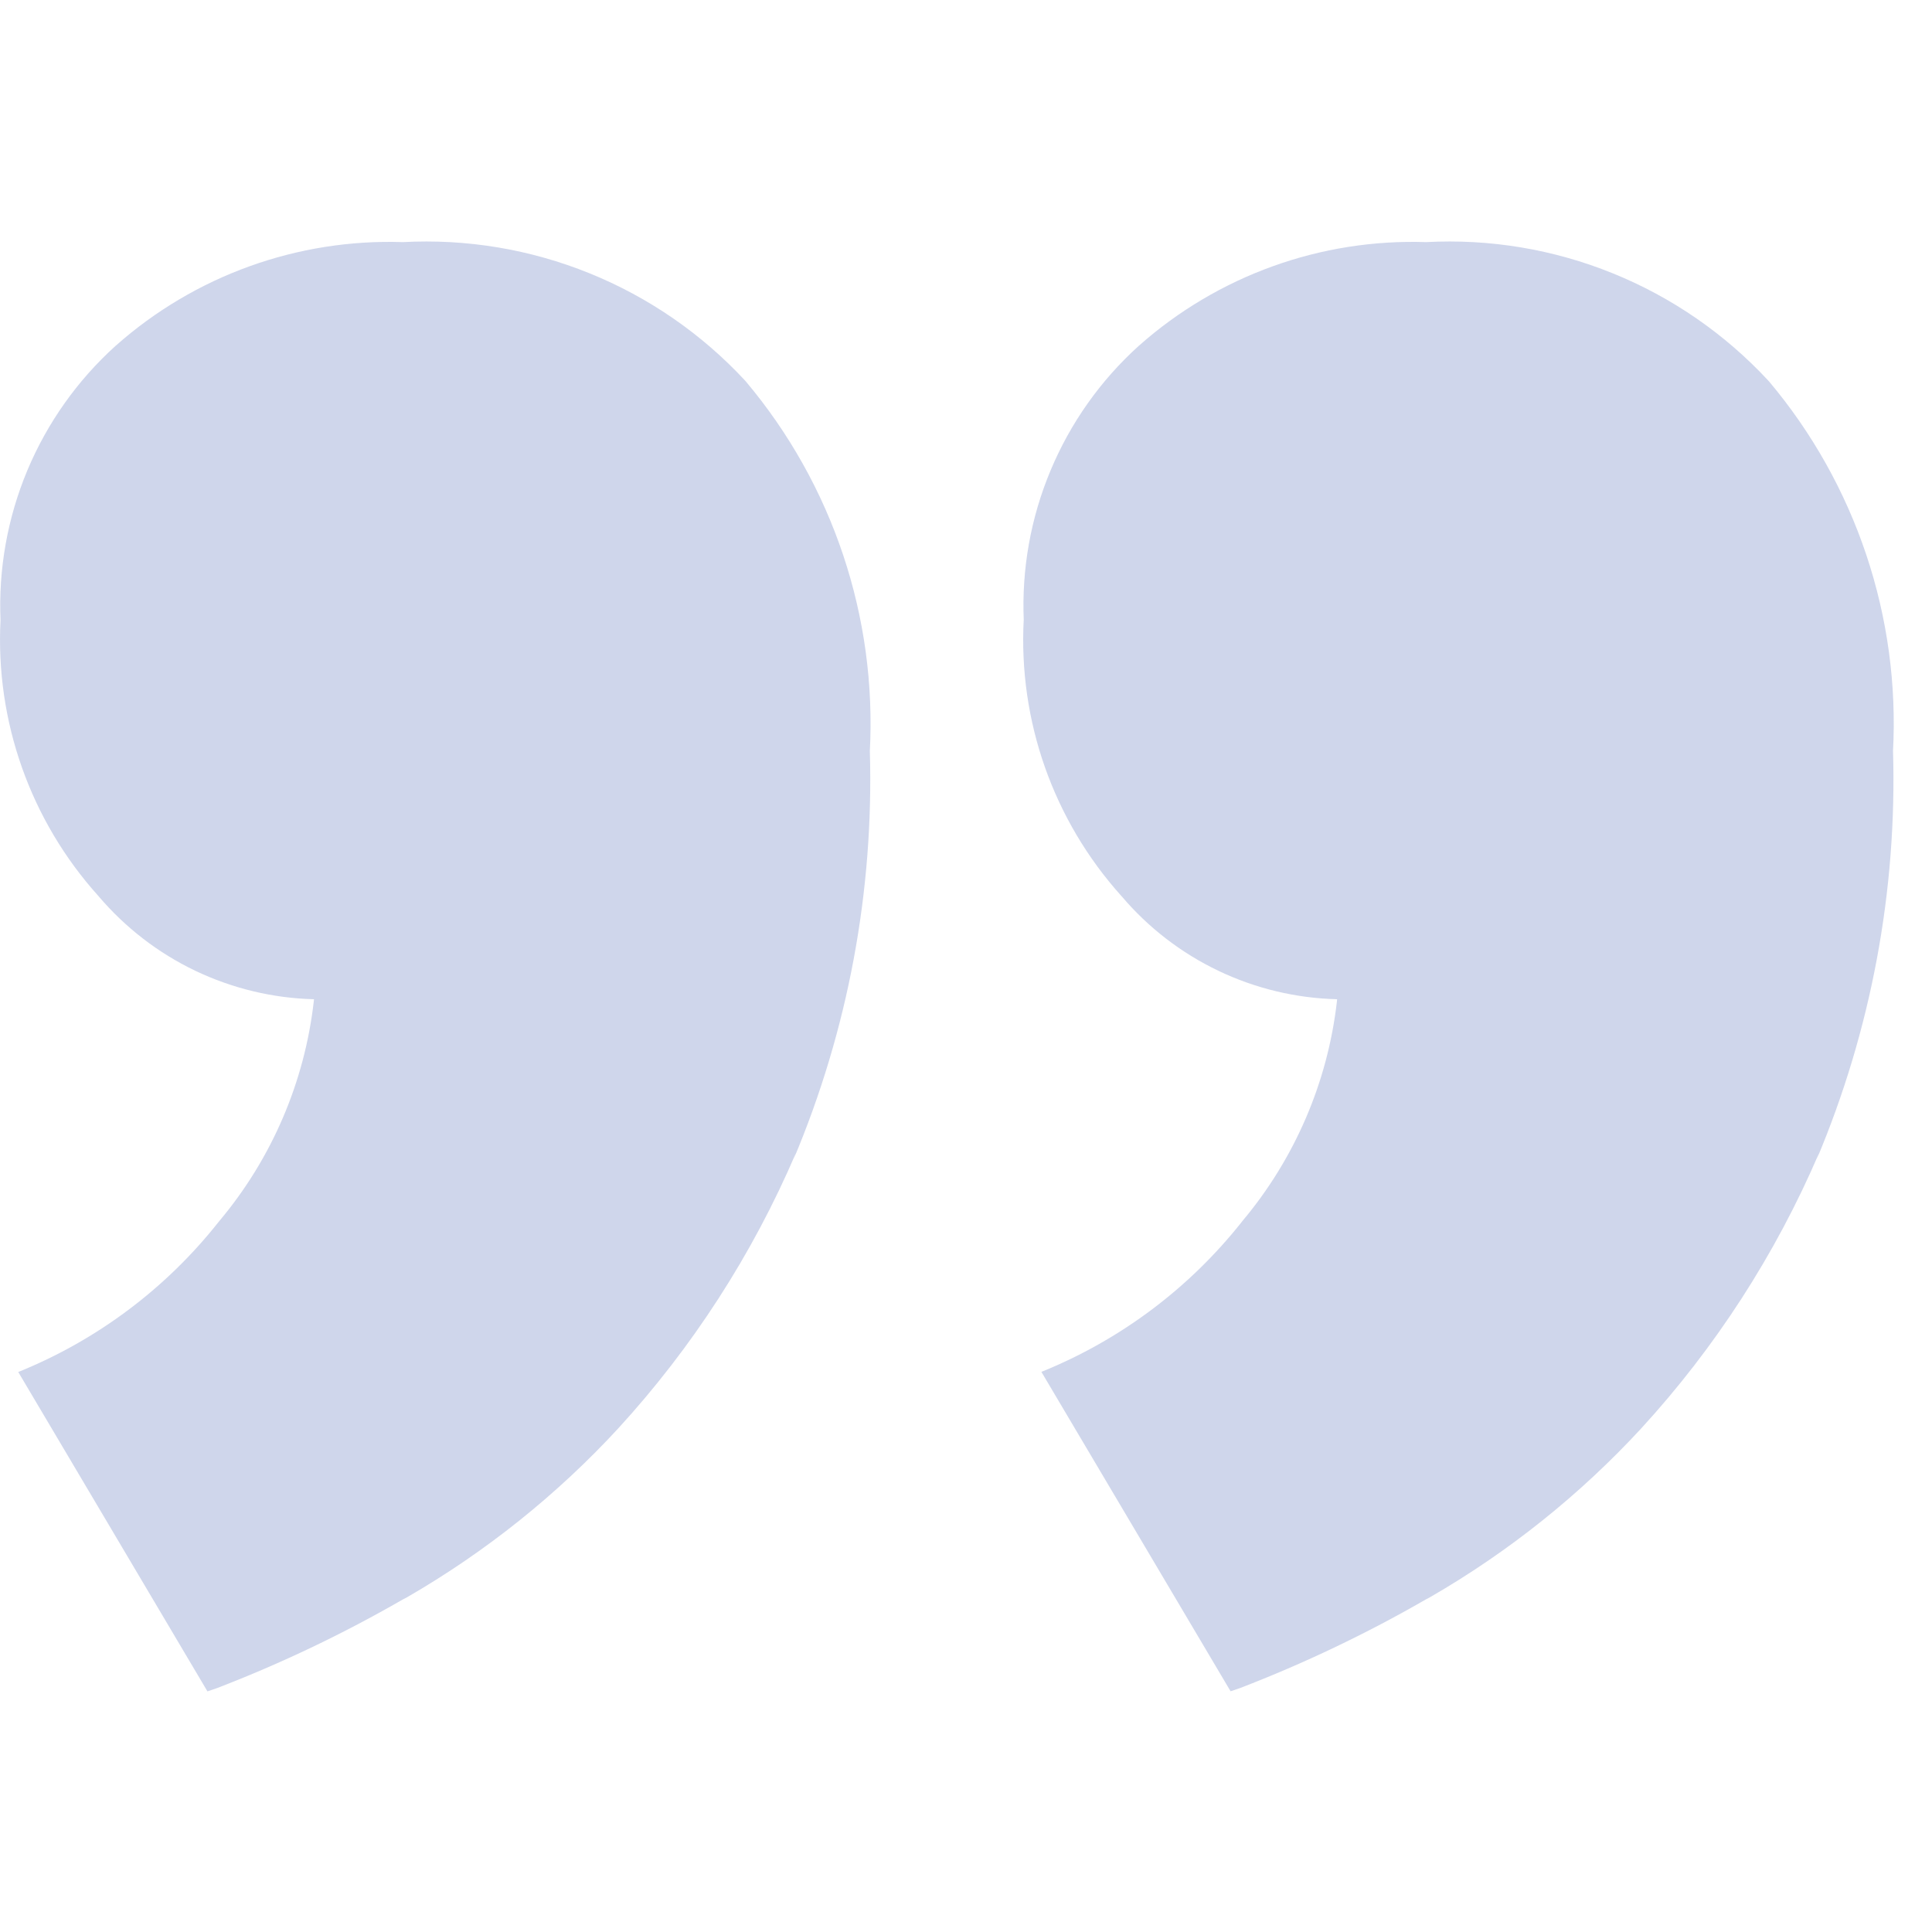 <svg xmlns="http://www.w3.org/2000/svg" fill="none" viewBox="0 0 40 40" height="40" width="40">
<g opacity="0.2">
<path fill="#0F329A" d="M21.196 12.85C21.15 11.785 21.339 10.723 21.751 9.74C22.162 8.756 22.785 7.876 23.576 7.161L23.582 7.156C25.218 5.705 27.349 4.938 29.535 5.013H29.521C30.842 4.941 32.163 5.161 33.389 5.658C34.615 6.154 35.717 6.915 36.616 7.886L36.621 7.891C38.423 10.03 39.343 12.776 39.192 15.57L39.193 15.543C39.279 18.445 38.739 21.33 37.612 24.005L37.662 23.871C36.763 25.968 35.517 27.898 33.974 29.58L33.988 29.565C32.714 30.947 31.237 32.128 29.608 33.068L29.518 33.116C28.286 33.826 27 34.439 25.673 34.95L25.478 35.016L21.561 28.403C23.188 27.746 24.617 26.677 25.707 25.301L25.723 25.28C26.808 23.988 27.489 22.405 27.68 20.728L27.683 20.688C26.831 20.667 25.992 20.466 25.223 20.098C24.454 19.73 23.771 19.204 23.22 18.553L23.212 18.545C21.809 16.983 21.084 14.928 21.195 12.832L21.193 12.851L21.196 12.85ZM0.011 12.85C-0.035 11.785 0.155 10.723 0.566 9.739C0.978 8.756 1.601 7.876 2.392 7.161L2.398 7.156C4.034 5.705 6.165 4.938 8.351 5.013H8.337C9.658 4.941 10.979 5.161 12.205 5.658C13.431 6.154 14.533 6.915 15.432 7.886L15.437 7.892C17.24 10.032 18.159 12.778 18.008 15.572L18.009 15.546C18.095 18.447 17.556 21.333 16.428 24.007L16.478 23.873C15.58 25.97 14.334 27.9 12.792 29.582L12.806 29.567C11.531 30.95 10.053 32.131 8.425 33.071L8.335 33.118C7.102 33.828 5.817 34.441 4.489 34.952L4.295 35.018L0.378 28.406C2.006 27.748 3.435 26.678 4.524 25.301L4.541 25.28C5.626 23.988 6.306 22.405 6.497 20.728L6.501 20.688C5.649 20.667 4.811 20.465 4.042 20.098C3.273 19.73 2.591 19.203 2.039 18.553L2.032 18.545C0.628 16.984 -0.098 14.93 0.011 12.833L0.009 12.852L0.011 12.85Z"></path>
</g>
</svg>
